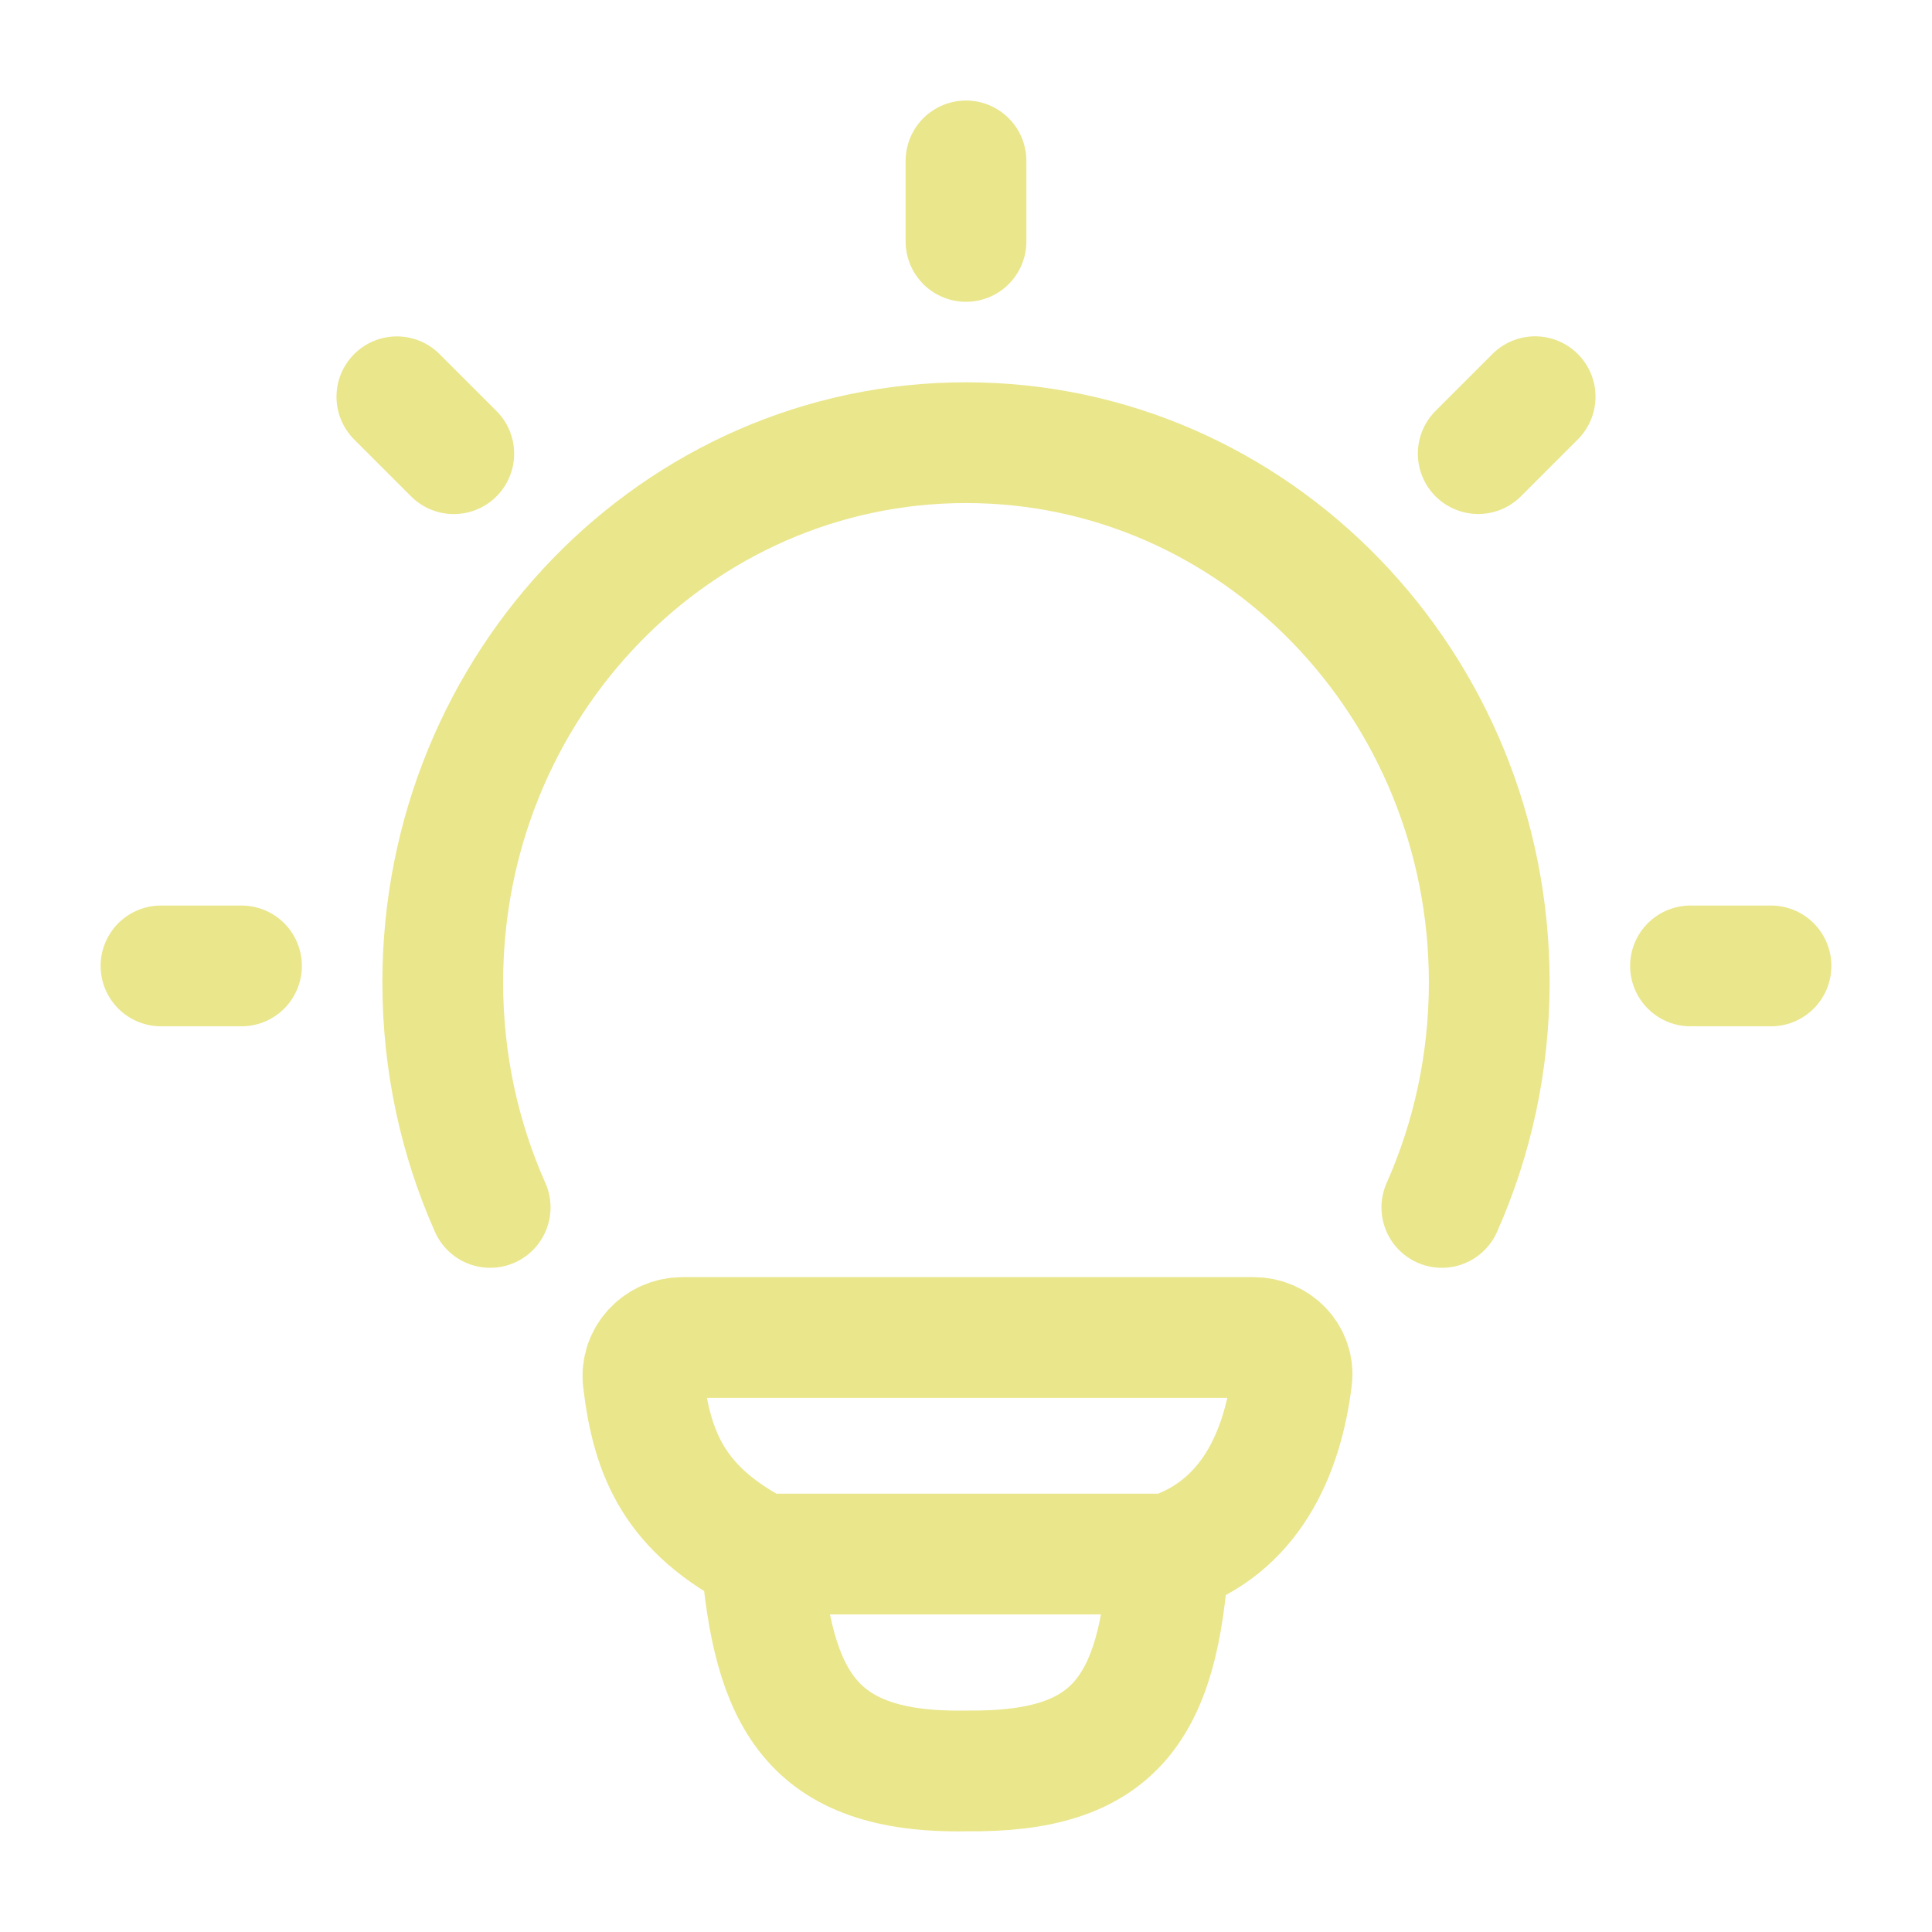 <svg width="24" height="24" viewBox="0 0 24 24" fill="none" xmlns="http://www.w3.org/2000/svg">
<path d="M6.089 14.999C5.711 14.149 5.5 13.202 5.5 12.205C5.5 8.502 8.41 5.499 12 5.499C15.59 5.499 18.5 8.502 18.5 12.205C18.5 13.202 18.289 14.149 17.911 14.999" stroke="#EAE68B" stroke-width="1.5" stroke-linecap="round"/>
<path d="M12 1.999V2.999" stroke="#EAE68B" stroke-width="1.5" stroke-linecap="round" stroke-linejoin="round"/>
<path d="M22 11.999H21" stroke="#EAE68B" stroke-width="1.5" stroke-linecap="round" stroke-linejoin="round"/>
<path d="M3 11.999H2" stroke="#EAE68B" stroke-width="1.5" stroke-linecap="round" stroke-linejoin="round"/>
<path d="M19.07 4.928L18.363 5.635" stroke="#EAE68B" stroke-width="1.5" stroke-linecap="round" stroke-linejoin="round"/>
<path d="M5.637 5.636L4.93 4.929" stroke="#EAE68B" stroke-width="1.5" stroke-linecap="round" stroke-linejoin="round"/>
<path d="M14.518 19.305C15.528 18.979 15.933 18.054 16.047 17.124C16.081 16.846 15.852 16.615 15.572 16.615L8.477 16.615C8.188 16.615 7.955 16.861 7.99 17.149C8.101 18.077 8.383 18.755 9.454 19.305M14.518 19.305C14.518 19.305 9.63 19.305 9.454 19.305M14.518 19.305C14.396 21.25 13.834 22.021 12.007 21.999C10.053 22.035 9.604 21.083 9.454 19.305" stroke="#EAE68B" stroke-width="1.5" stroke-linecap="round" stroke-linejoin="round"/>
</svg>
